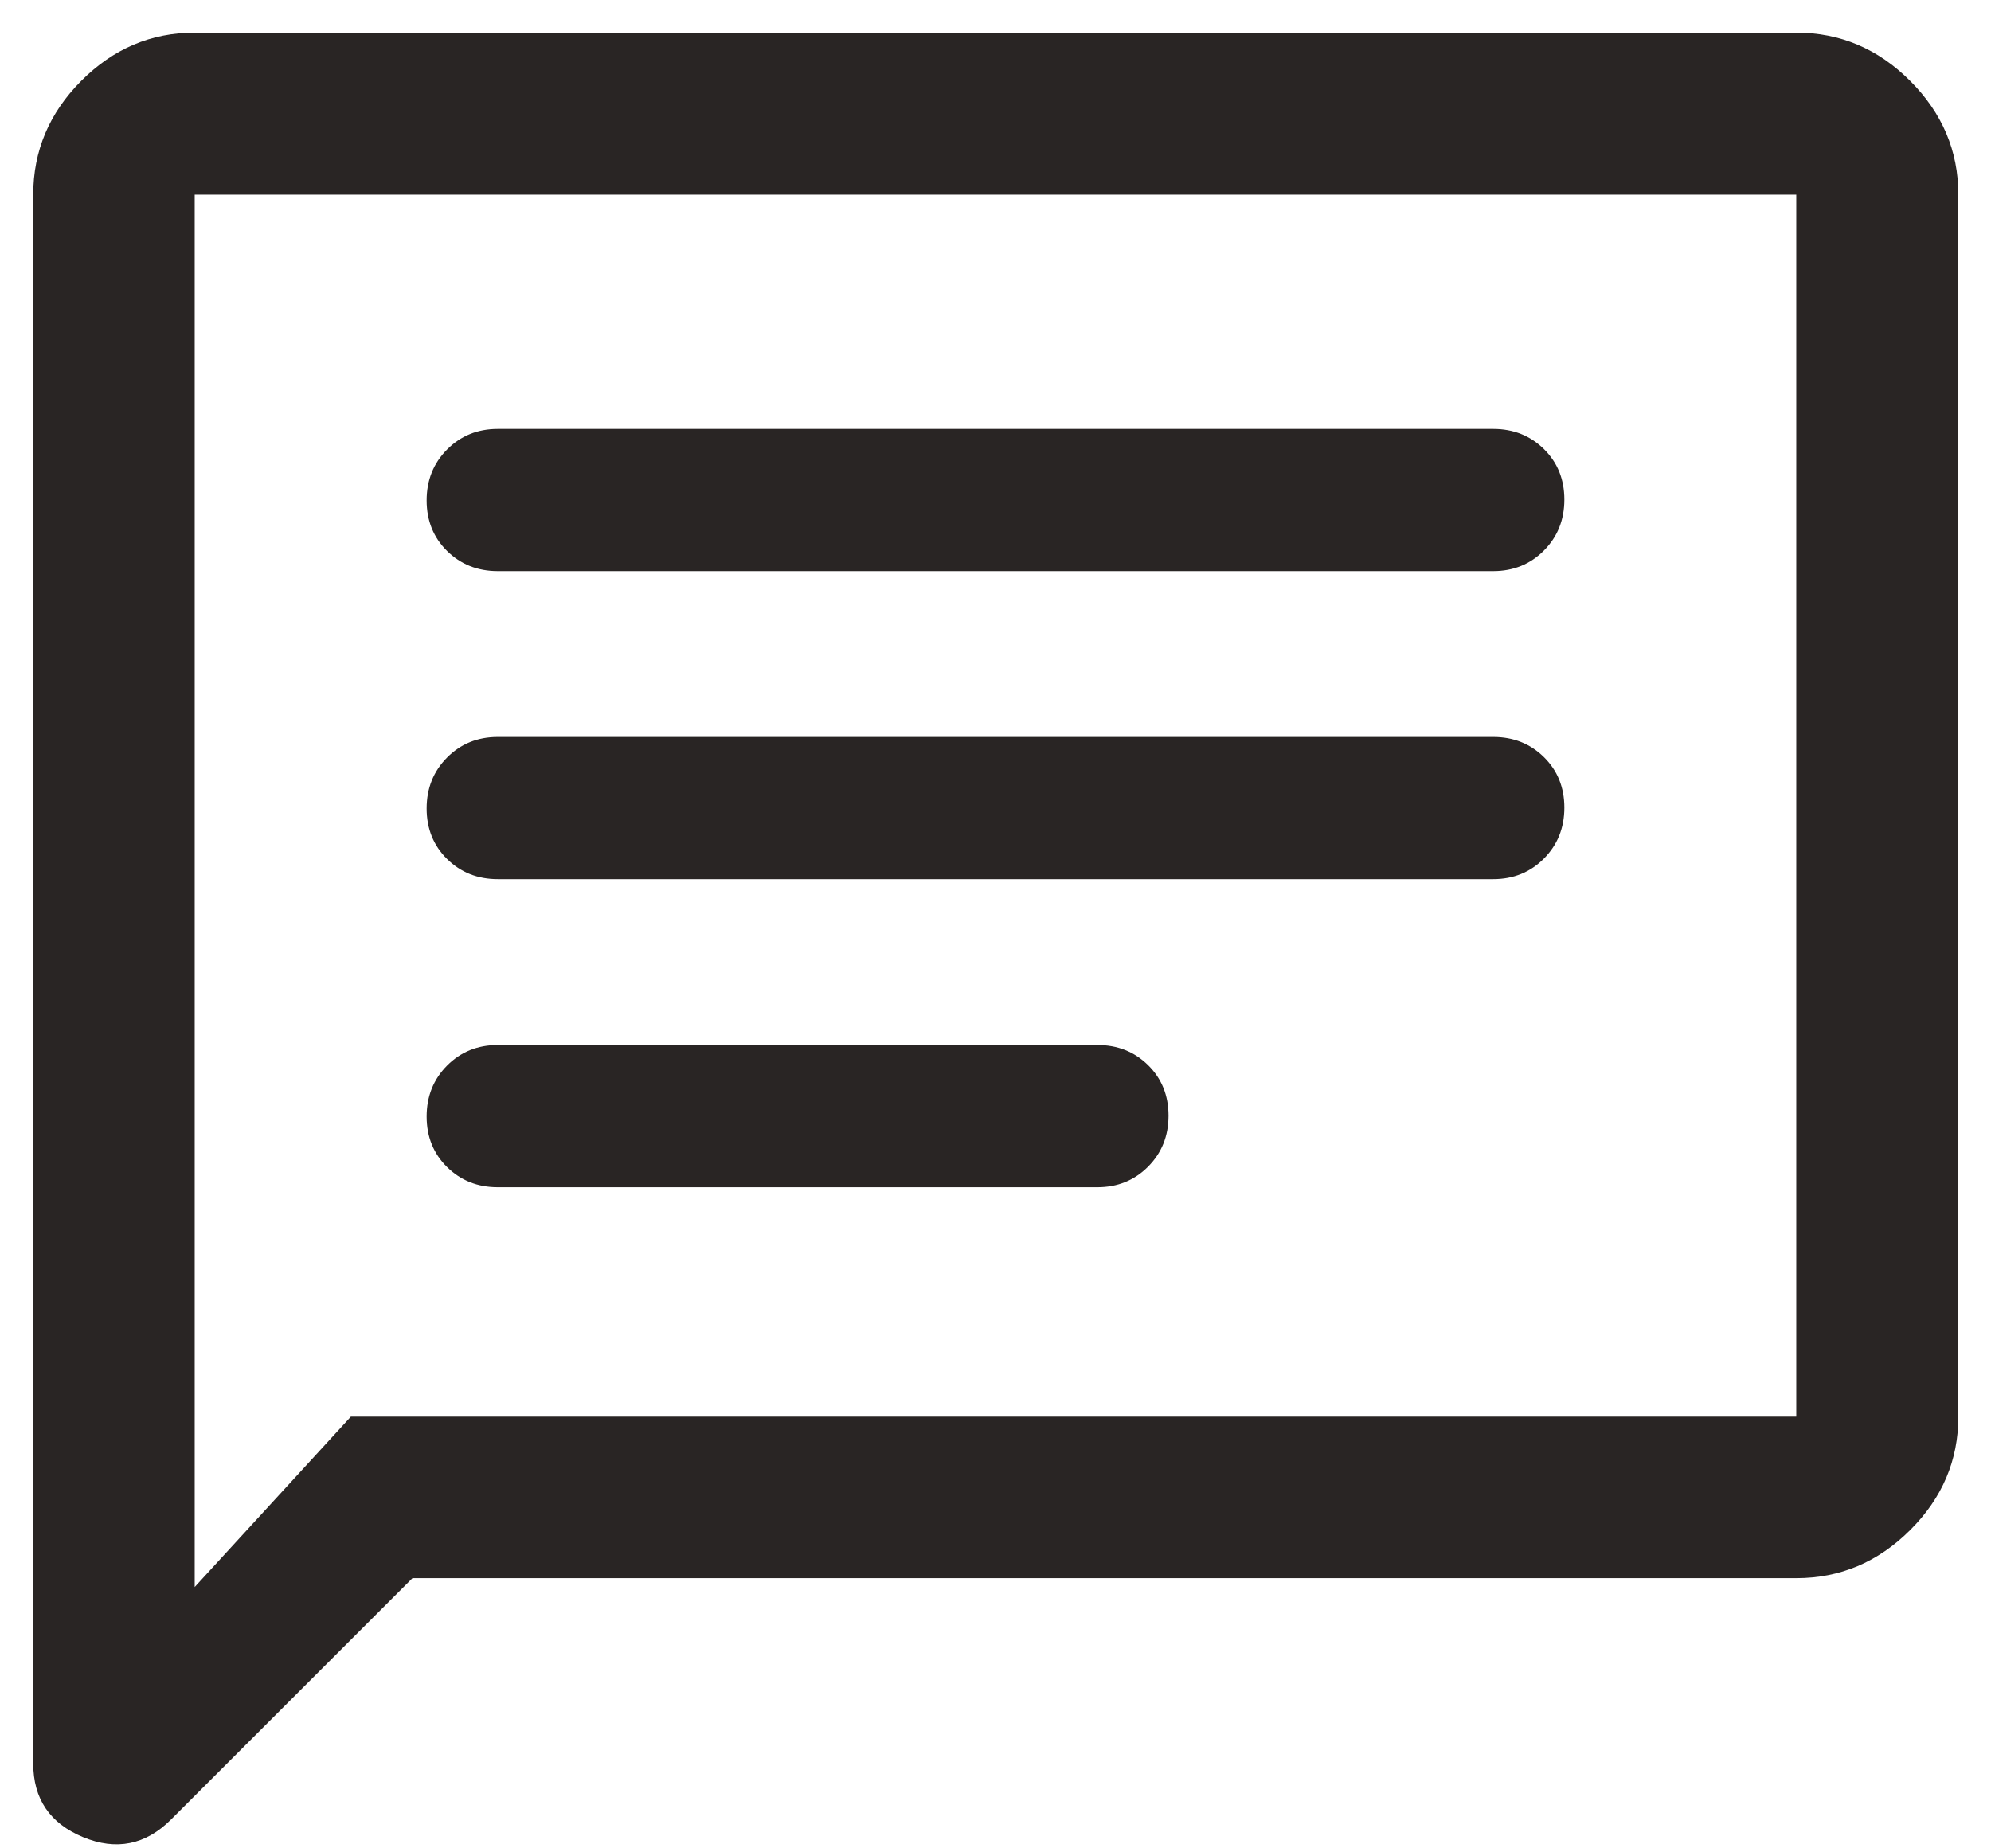<svg width="42" height="39" viewBox="0 0 42 39" fill="none" xmlns="http://www.w3.org/2000/svg">
<path d="M8.701 33.299L3.61 38.39C3.071 38.929 2.452 39.053 1.751 38.763C1.051 38.472 0.701 37.955 0.701 37.209V4.107C0.701 3.184 1.039 2.384 1.714 1.706C2.39 1.028 3.187 0.689 4.107 0.689H37.892C38.816 0.689 39.616 1.028 40.294 1.706C40.972 2.384 41.311 3.184 41.311 4.107V29.892C41.311 30.812 40.972 31.61 40.294 32.285C39.616 32.961 38.816 33.299 37.892 33.299H8.701ZM7.401 29.892H37.892V4.107H4.107V33.486L7.401 29.892ZM10.5 25.05H23.15C23.575 25.05 23.931 24.905 24.219 24.616C24.506 24.327 24.65 23.969 24.65 23.541C24.65 23.114 24.506 22.758 24.219 22.475C23.931 22.192 23.575 22.05 23.15 22.05H10.5C10.075 22.05 9.719 22.195 9.431 22.484C9.144 22.773 9 23.131 9 23.559C9 23.986 9.144 24.342 9.431 24.625C9.719 24.908 10.075 25.05 10.5 25.05ZM10.5 18.55H31.5C31.925 18.55 32.281 18.405 32.569 18.116C32.856 17.827 33 17.469 33 17.041C33 16.614 32.856 16.258 32.569 15.975C32.281 15.692 31.925 15.55 31.5 15.55H10.5C10.075 15.55 9.719 15.695 9.431 15.984C9.144 16.273 9 16.631 9 17.059C9 17.486 9.144 17.842 9.431 18.125C9.719 18.408 10.075 18.55 10.5 18.55ZM10.5 12.05H31.5C31.925 12.05 32.281 11.905 32.569 11.616C32.856 11.327 33 10.969 33 10.541C33 10.114 32.856 9.758 32.569 9.475C32.281 9.192 31.925 9.05 31.5 9.05H10.5C10.075 9.05 9.719 9.195 9.431 9.484C9.144 9.773 9 10.131 9 10.559C9 10.986 9.144 11.342 9.431 11.625C9.719 11.908 10.075 12.05 10.5 12.05Z" fill="#292524"/>
</svg>
